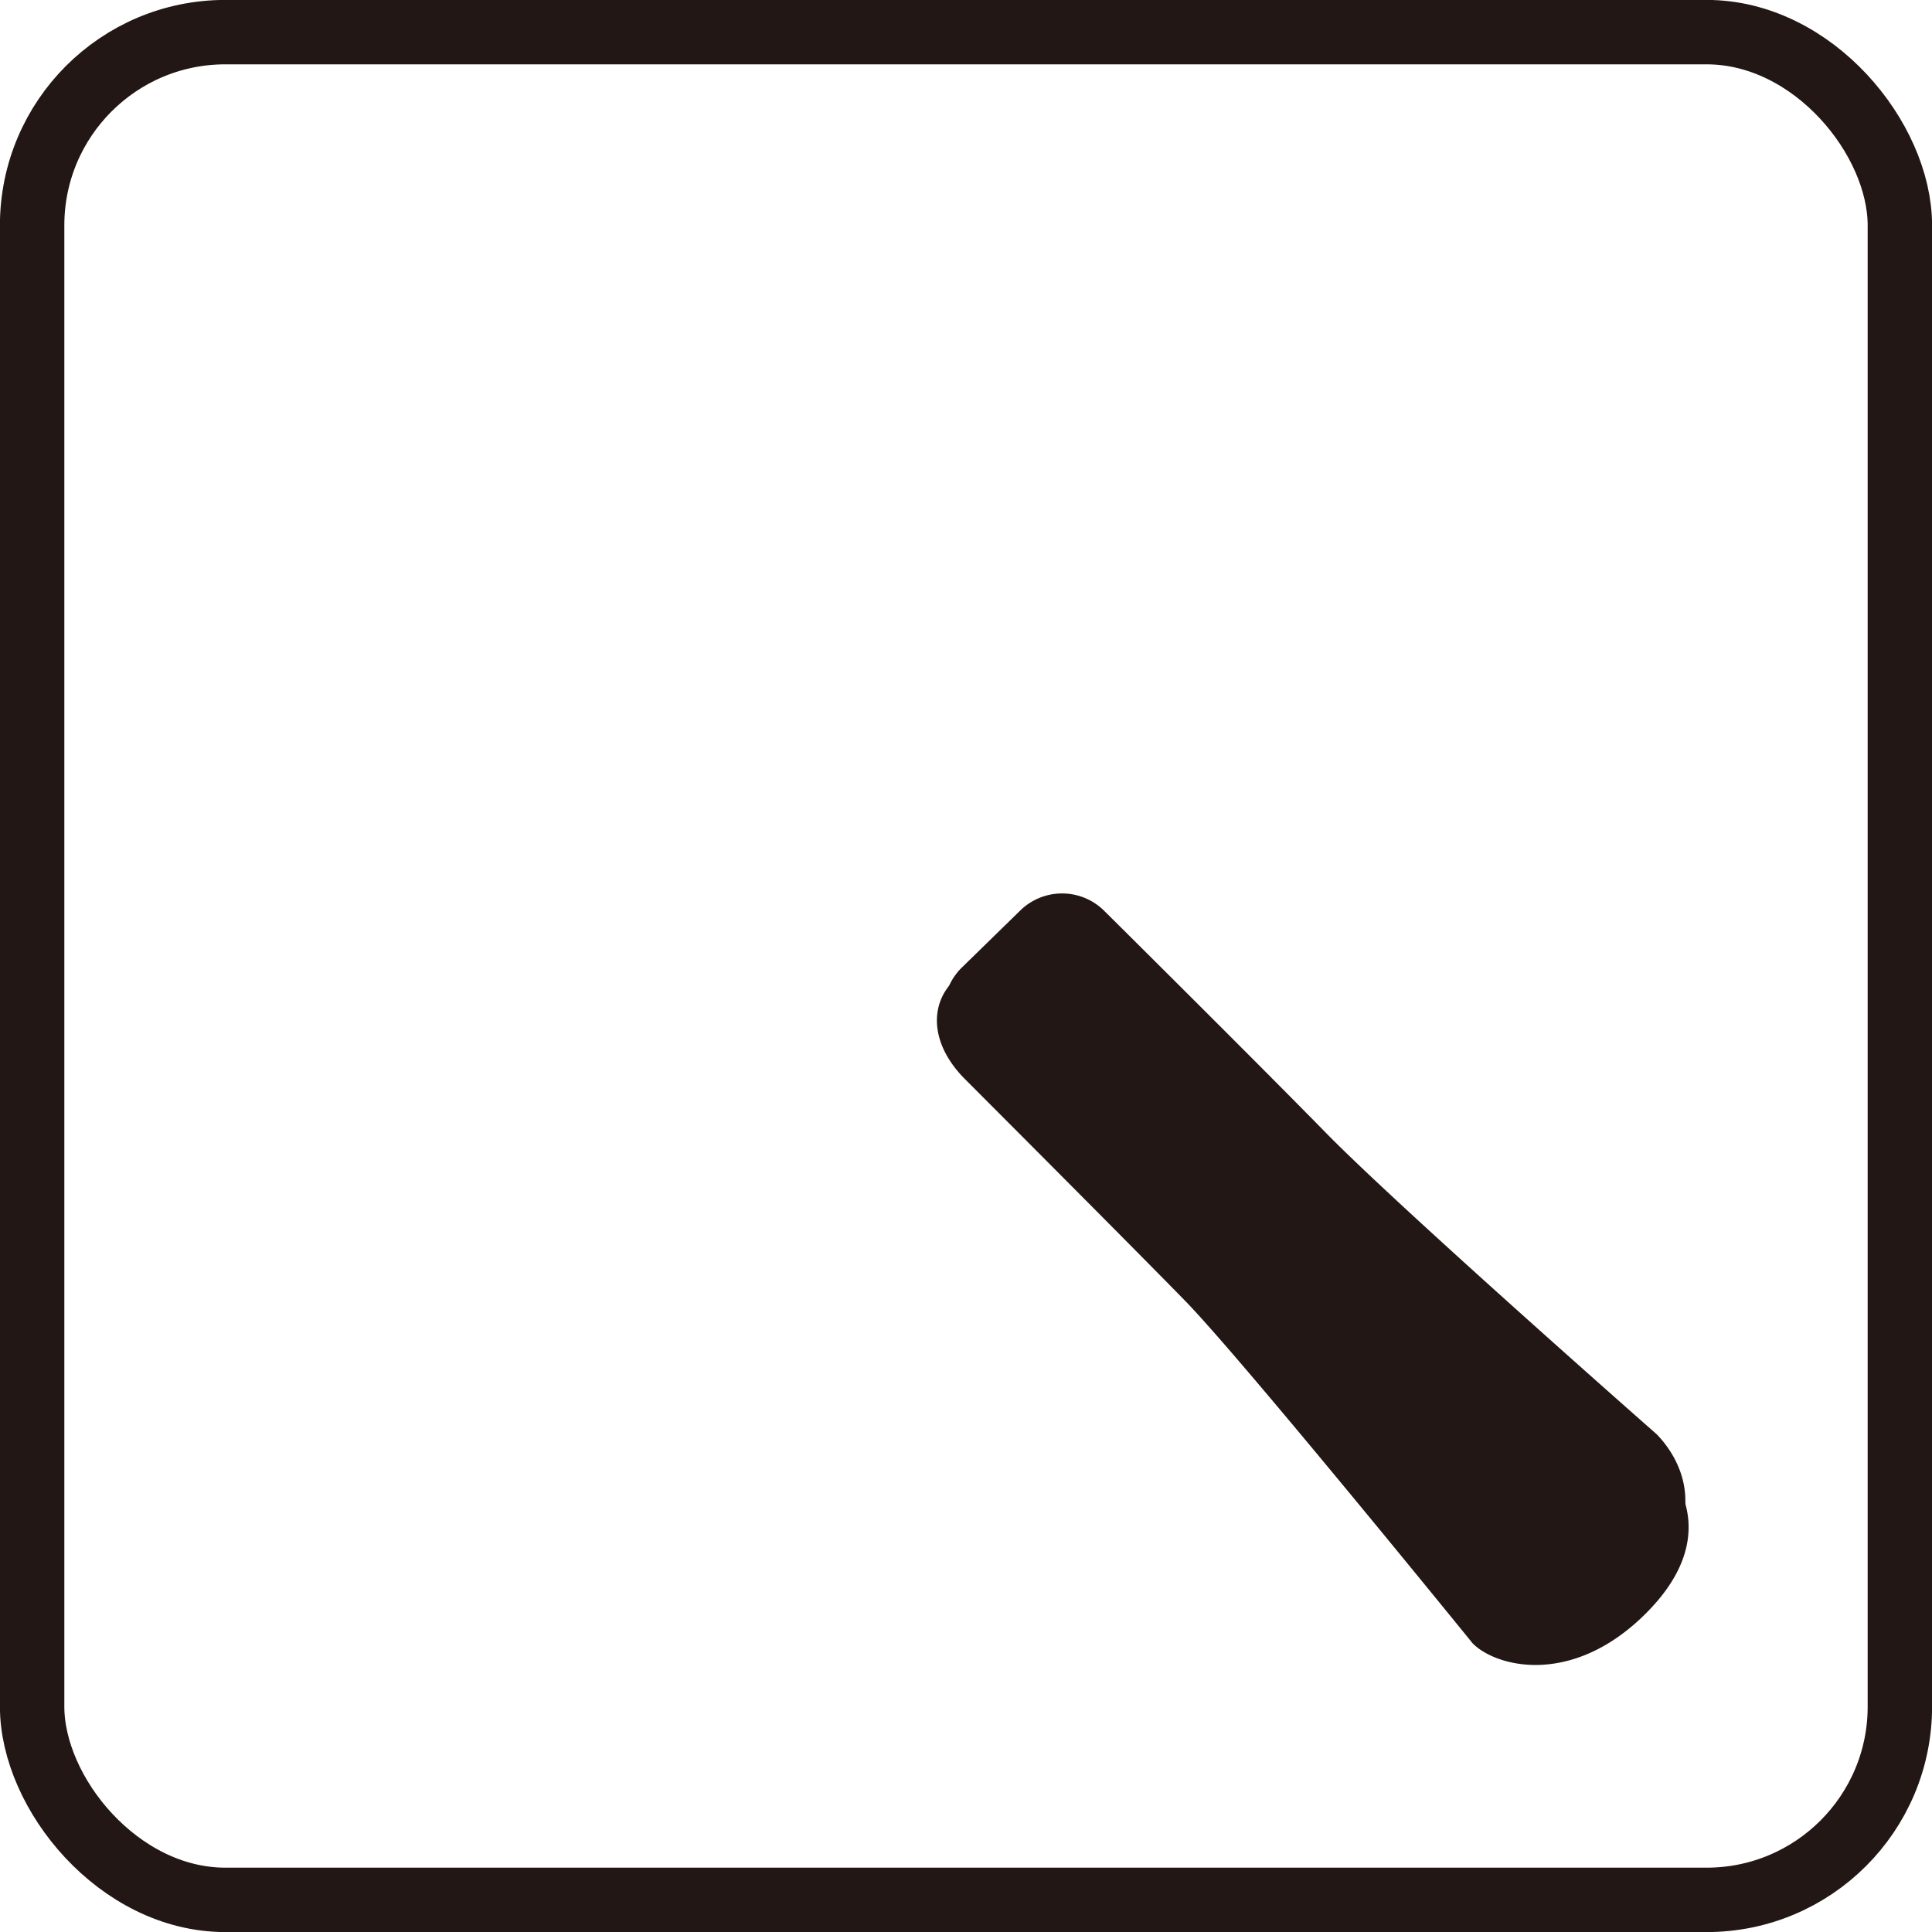 <svg xmlns="http://www.w3.org/2000/svg" xmlns:xlink="http://www.w3.org/1999/xlink" viewBox="0 0 125.08 125.08"><defs><style>.cls-1,.cls-3{mask:url(#mask);}.cls-1{filter:url(#luminosity-noclip-5);}.cls-2,.cls-5{mix-blend-mode:multiply;}.cls-2{fill:url(#linear-gradient);}.cls-4,.cls-6{mask:url(#mask-3);}.cls-4{filter:url(#luminosity-noclip-7);}.cls-5{fill:url(#radial-gradient);}.cls-7{fill:none;stroke:#221714;stroke-miterlimit:10;stroke-width:4.17px;}.cls-8{mask:url(#mask-5);}.cls-9{fill:#221714;}.cls-10{mask:url(#mask-7);}.cls-11{filter:url(#luminosity-noclip-3);}.cls-12{filter:url(#luminosity-noclip);}</style><filter id="luminosity-noclip" x="23.43" y="-8051.98" width="41.78" height="32766" filterUnits="userSpaceOnUse" color-interpolation-filters="sRGB"><feFlood flood-color="#fff" result="bg"/><feBlend in="SourceGraphic" in2="bg"/></filter><mask id="mask" x="23.43" y="-8051.98" width="41.78" height="32766" maskUnits="userSpaceOnUse"><g class="cls-12"/></mask><linearGradient id="linear-gradient" x1="24.15" y1="21.66" x2="64.72" y2="62.17" gradientTransform="translate(43.26 -19.11) rotate(45.67)" gradientUnits="userSpaceOnUse"><stop offset="0"/><stop offset="0.19" stop-color="#030303"/><stop offset="0.32" stop-color="#0c0c0c"/><stop offset="0.44" stop-color="#1c1c1c"/><stop offset="0.55" stop-color="#323232"/><stop offset="0.65" stop-color="#4e4e4e"/><stop offset="0.74" stop-color="#717171"/><stop offset="0.83" stop-color="#9a9a9a"/><stop offset="0.92" stop-color="#c9c9c9"/><stop offset="1" stop-color="#fefefe"/><stop offset="1" stop-color="#fff"/></linearGradient><filter id="luminosity-noclip-3" x="21.19" y="-8051.98" width="5.67" height="32766" filterUnits="userSpaceOnUse" color-interpolation-filters="sRGB"><feFlood flood-color="#fff" result="bg"/><feBlend in="SourceGraphic" in2="bg"/></filter><mask id="mask-3" x="21.19" y="-8051.98" width="5.67" height="32766" maskUnits="userSpaceOnUse"><g class="cls-11"/></mask><radialGradient id="radial-gradient" cx="24.02" cy="22.17" r="2.84" gradientUnits="userSpaceOnUse"><stop offset="0" stop-color="#fff"/><stop offset="0.16" stop-color="#fcfcfc"/><stop offset="0.29" stop-color="#f2f2f2"/><stop offset="0.41" stop-color="#e1e1e1"/><stop offset="0.52" stop-color="#c9c9c9"/><stop offset="0.63" stop-color="#aaa"/><stop offset="0.74" stop-color="#838383"/><stop offset="0.84" stop-color="#565656"/><stop offset="0.94" stop-color="#232323"/><stop offset="1"/></radialGradient><filter id="luminosity-noclip-5" x="23.43" y="21.37" width="41.78" height="40.86" filterUnits="userSpaceOnUse" color-interpolation-filters="sRGB"><feFlood flood-color="#fff" result="bg"/><feBlend in="SourceGraphic" in2="bg"/></filter><mask id="mask-5" x="23.43" y="21.37" width="41.78" height="40.86" maskUnits="userSpaceOnUse"><g class="cls-1"><rect class="cls-2" x="43.51" y="13.39" width="1.62" height="56.81" transform="translate(-16.55 44.3) rotate(-45.67)"/></g></mask><filter id="luminosity-noclip-7" x="21.19" y="19.33" width="5.67" height="5.67" filterUnits="userSpaceOnUse" color-interpolation-filters="sRGB"><feFlood flood-color="#fff" result="bg"/><feBlend in="SourceGraphic" in2="bg"/></filter><mask id="mask-7" x="21.19" y="19.33" width="5.67" height="5.67" maskUnits="userSpaceOnUse"><g class="cls-4"><circle class="cls-5" cx="24.02" cy="22.17" r="2.84"/></g></mask></defs><title>アセット 7</title><g id="レイヤー_2" data-name="レイヤー 2"><g id="レイヤー_1-2" data-name="レイヤー 1"><rect class="cls-7" x="2.08" y="2.08" width="120.92" height="120.92" rx="12.51"/><g class="cls-8"><rect class="cls-9" x="43.51" y="13.39" width="1.62" height="56.81" transform="translate(-16.55 44.3) rotate(-45.67)"/></g><g class="cls-8"><rect class="cls-9" x="43.51" y="13.39" width="1.62" height="56.81" transform="translate(-16.55 44.3) rotate(-45.67)"/></g><g class="cls-10"><g class="cls-10"><circle class="cls-9" cx="24.02" cy="22.17" r="2.84"/></g></g><path class="cls-9" d="M107.46,94.55c1.49,1.52,3.75,5.34-1,10s-9.63,3.36-11.12,1.84c0,0-14.91-18.38-18.62-22.18S62.41,69.8,62.41,69.8c-2.24-2.3-2.19-4.83-.66-6.31l4.52-2.85a3.86,3.86,0,0,1,5.45.07s9.51,9.4,14.33,14.34S107.46,94.55,107.46,94.55Z"/><path class="cls-9" d="M107.25,92.85c1.49,1.52,3.75,5.33-1,9.94s-9.63,3.37-11.11,1.84c0,0-14.92-18.38-18.63-22.18S62.2,68.1,62.2,68.1a3.87,3.87,0,0,1,.07-5.46l3.79-3.7a3.87,3.87,0,0,1,5.46.06S81,68.4,85.84,73.34,107.25,92.85,107.25,92.85Z"/><path class="cls-9" d="M71.05,62.66a1.93,1.93,0,0,0-2.73,0L65.9,65a1.94,1.94,0,0,0,0,2.73l4.89,5,5.17-5.06Z"/><path class="cls-9" d="M70.76,72l-4.54-4.65a1.45,1.45,0,0,1,0-2L68.66,63a1.44,1.44,0,0,1,2,0l4.55,4.66Z"/><path class="cls-9" d="M70.77,71.35,66.56,67a1,1,0,0,1,0-1.36L69,63.32a1,1,0,0,1,1.37,0l4.21,4.31Z"/><rect class="cls-9" x="71.3" y="69.55" width="7.23" height="4.5" transform="translate(-28.85 72.72) rotate(-44.29)"/><rect class="cls-9" x="71.78" y="70.03" width="6.27" height="3.54" transform="translate(-28.85 72.75) rotate(-44.31)"/><rect class="cls-9" x="72.26" y="70.51" width="5.3" height="2.57" transform="translate(-28.85 72.74) rotate(-44.3)"/><rect class="cls-9" x="74.53" y="72.74" width="7.23" height="4.74" transform="translate(-30.24 75.92) rotate(-44.3)"/><rect class="cls-9" x="75.01" y="73.22" width="6.27" height="3.78" transform="translate(-30.24 75.96) rotate(-44.32)"/><rect class="cls-9" x="75.49" y="73.7" width="5.3" height="2.81" transform="translate(-30.24 75.96) rotate(-44.32)"/><path class="cls-9" d="M77.21,79.33l2.36,2.41a1.93,1.93,0,0,0,2.72,0l2.42-2.36a1.93,1.93,0,0,0,0-2.73l-2.35-2.41Z"/><path class="cls-9" d="M77.89,79.34,82.38,75l2,2.07a1.44,1.44,0,0,1,0,2L82,81.43a1.45,1.45,0,0,1-2,0Z"/><path class="cls-9" d="M81.62,81.09a1,1,0,0,1-1.36,0l-1.69-1.72,3.8-3.71,1.68,1.72a1,1,0,0,1,0,1.37Z"/><polygon class="cls-9" points="74.8 73.26 74.25 71.11 76.38 71.71 74.8 73.26"/><polygon class="cls-9" points="80.41 79.02 82.55 79.62 82 77.47 80.41 79.02"/><rect class="cls-9" x="77.29" y="74.26" width="1.74" height="1.74" transform="translate(-30.25 75.95) rotate(-44.3)"/><polygon class="cls-9" points="74.88 72.88 74.44 71.17 74.25 71.11 74.8 73.26 76.38 71.71 76.14 71.65 74.88 72.88"/><polygon class="cls-9" points="80.74 78.7 80.41 79.02 82.55 79.62 82.44 79.18 80.74 78.7"/><polygon class="cls-9" points="78.24 75.97 77.17 74.88 76.93 75.11 78.15 76.36 79.39 75.14 79.25 74.99 78.24 75.97"/></g></g></svg>